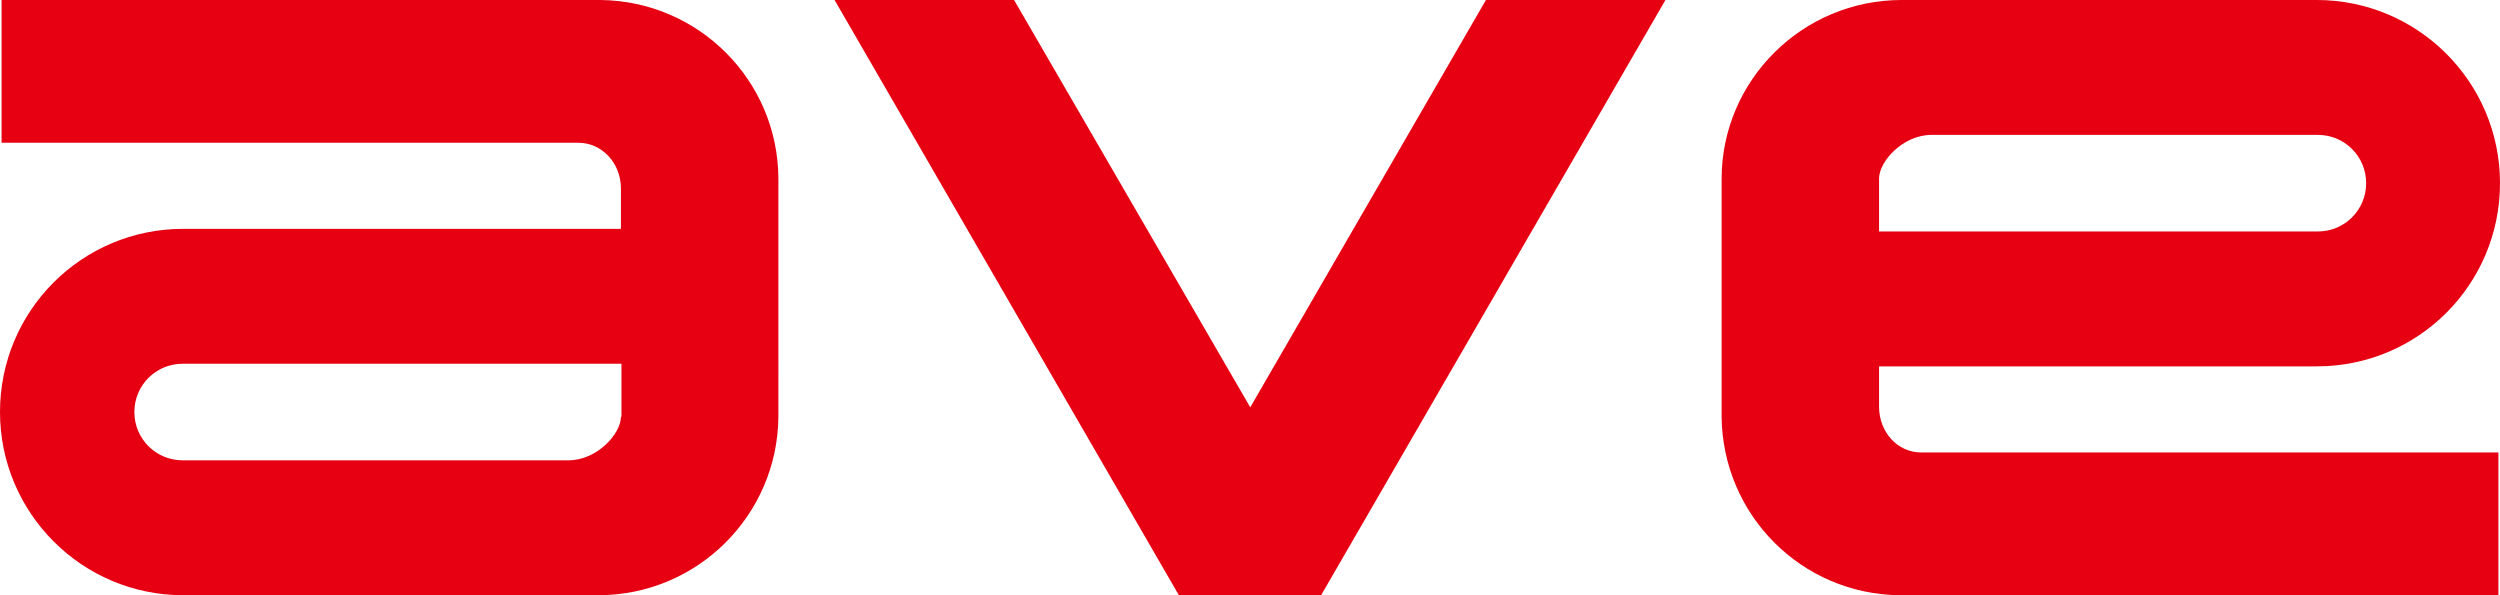 <?xml version="1.0" encoding="utf-8"?>
<!-- Generator: Adobe Illustrator 23.0.2, SVG Export Plug-In . SVG Version: 6.00 Build 0)  -->
<svg version="1.1" xmlns="http://www.w3.org/2000/svg" xmlns:xlink="http://www.w3.org/1999/xlink" x="0px"
	 y="0px" viewBox="0 0 476.3 113.4" style="enable-background:new 0 0 476.3 113.4;" xml:space="preserve">
<style type="text/css">
	.st0{fill:#E60012;}
</style>
<g>
	<polygon class="st0" points="283.1,0 238.2,77.6 193.2,0 159,0 224.6,113.4 251.7,113.4 317.3,0 	"/>
	<path class="st0" d="M114.4,0L114.4,0H0.3v27.2h109.9c4.5,0,8.1,3.9,8.1,8.7v7.7H34.9C15.6,43.6,0,59.2,0,78.5
		c0,19.2,15.6,34.9,34.9,34.9H114c18.9,0,34.2-15.3,34.3-34.1l0,0c0-0.1,0-0.1,0-0.2V34.3c0,0,0-0.1,0-0.1v-0.2
		C148.2,15.3,133.1,0.2,114.4,0z M118.3,79.4c0,3.2-4.5,8.3-10,8.3H34.8c-5.1,0-9.2-4.1-9.2-9.2c0-5.1,4.1-9.2,9.2-9.2h83.6V79.4z"
		/>
	<path class="st0" d="M361.9,113.4L361.9,113.4H476V86.2H366c-4.5,0-8-3.9-8-8.7v-7.7h83.4c19.3,0,34.9-15.6,34.9-34.9
		c0-19.3-15.7-34.9-34.9-34.9h-79.1C343.4,0,328,15.3,328,34.1v0c0,0.1,0,0.1,0,0.1v44.8c0,0,0,0.1,0,0.2v0.2
		C328.2,98.1,343.2,113.2,361.9,113.4z M358,34c0-3.2,4.5-8.3,10-8.3h73.6c5.1,0,9.2,4.1,9.2,9.2c0,5.1-4.1,9.2-9.2,9.2H358V34z"/>
</g>
</svg>
